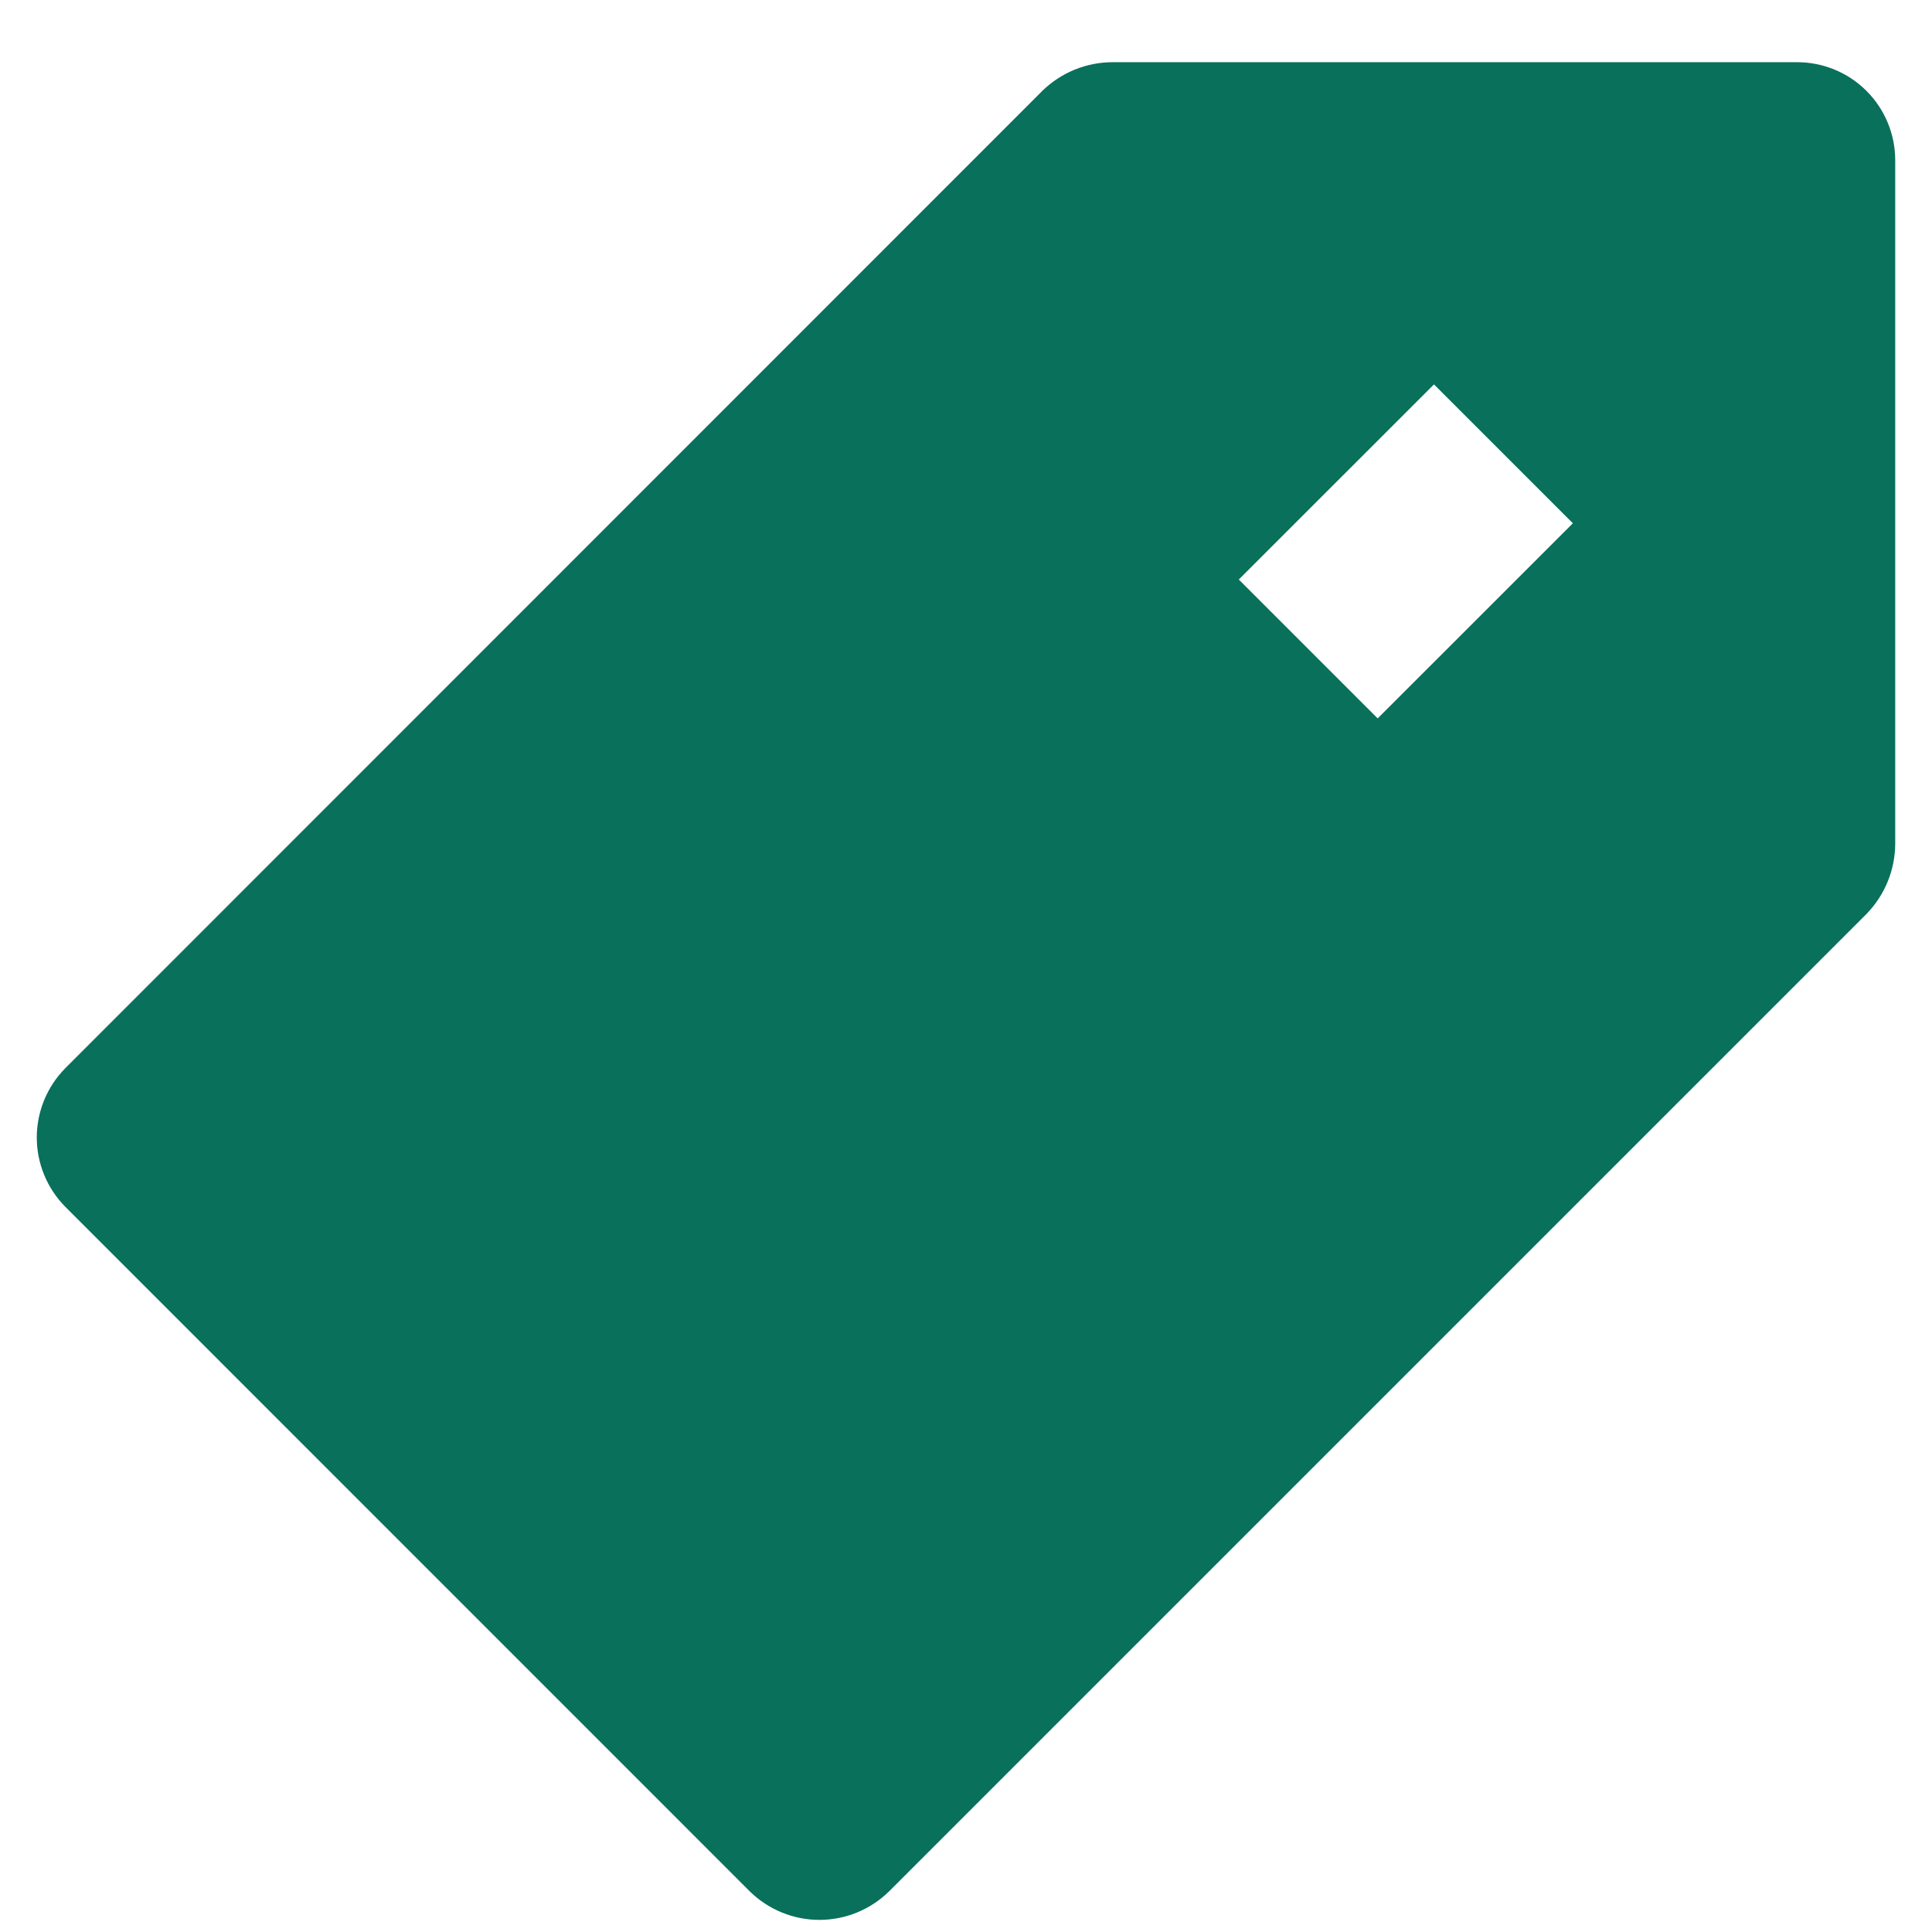 <svg xmlns="http://www.w3.org/2000/svg" width="26" height="26" viewBox="0 0 26 26" fill="none"><path d="M24.185 0.837H14.974C14.622 0.837 14.284 0.974 14.031 1.219L0.88 14.374C0.634 14.622 0.495 14.958 0.495 15.308C0.495 15.658 0.634 15.994 0.88 16.242L10.093 25.456C10.343 25.7 10.678 25.837 11.027 25.837C11.377 25.837 11.712 25.7 11.962 25.456L25.123 12.295C25.365 12.044 25.502 11.71 25.505 11.361V2.152C25.504 1.803 25.364 1.468 25.117 1.222C24.869 0.975 24.535 0.837 24.185 0.837ZM18.54 9.668L16.671 7.799L19.298 5.173L21.167 7.042L18.54 9.668Z" fill="#09705B"/></svg>